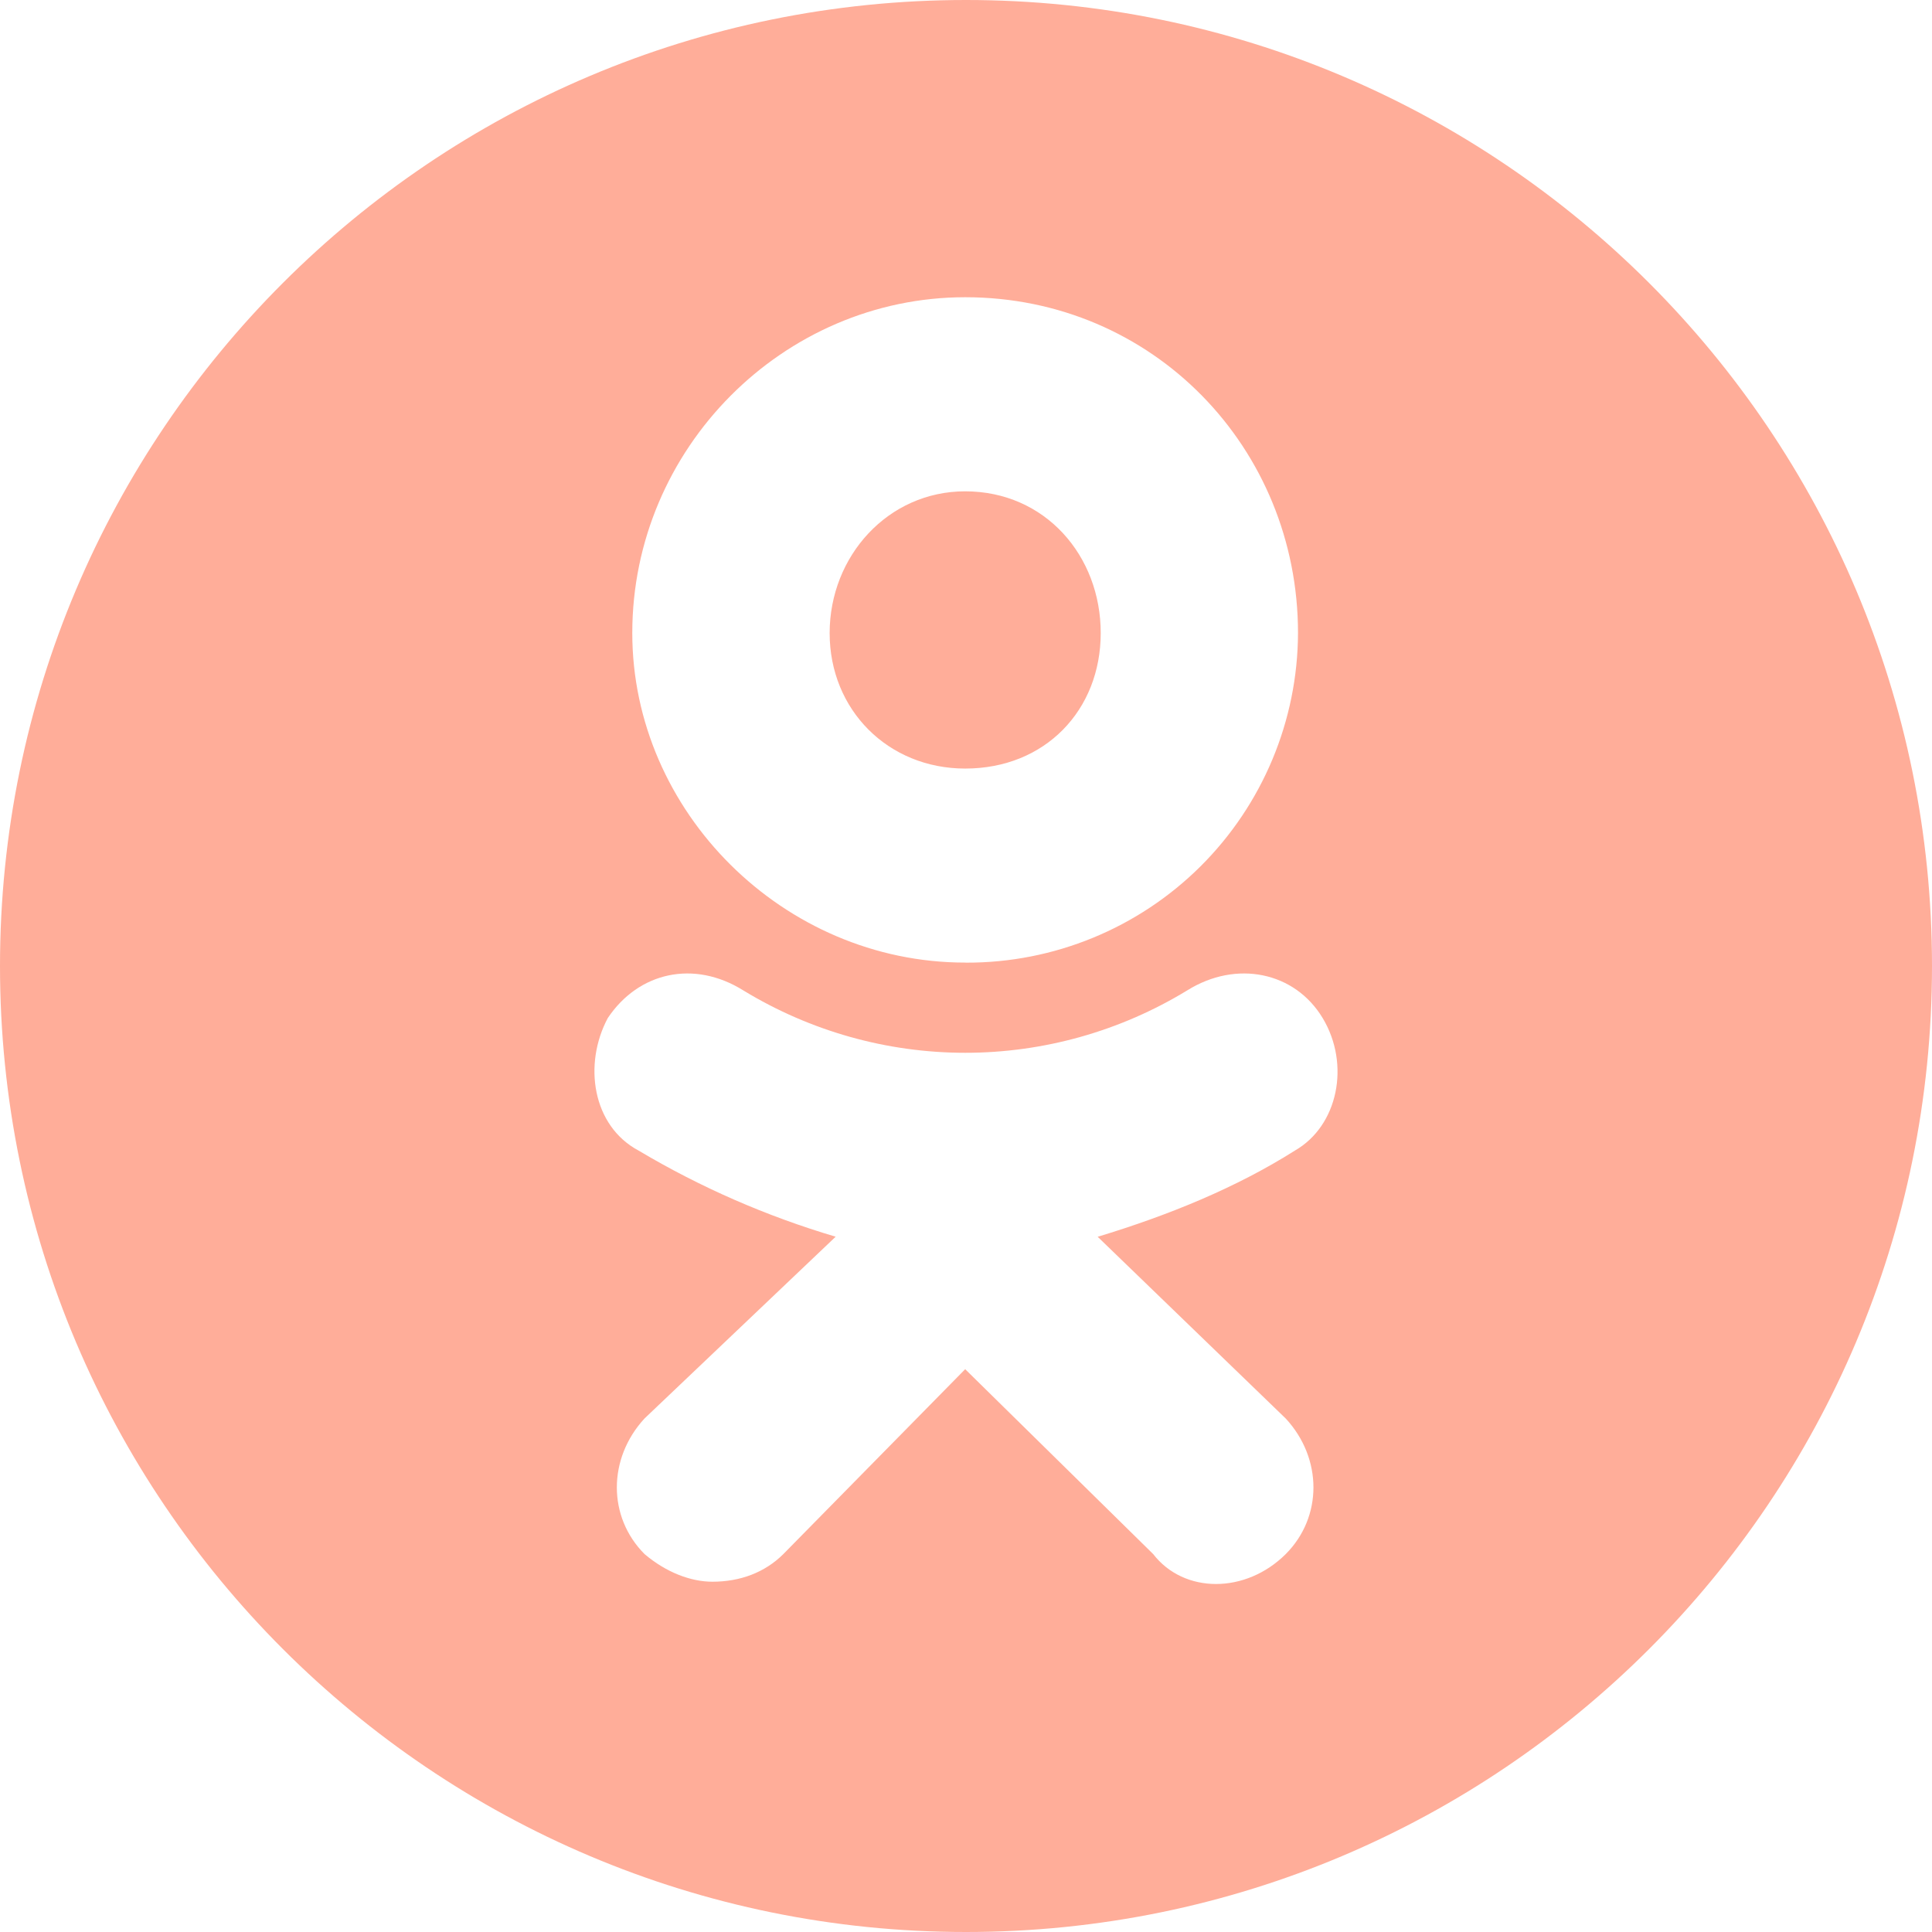 <?xml version="1.0" encoding="UTF-8"?> <svg xmlns="http://www.w3.org/2000/svg" width="26" height="26" viewBox="0 0 26 26" fill="none"> <path fill-rule="evenodd" clip-rule="evenodd" d="M13 26C20.18 26 26 20.18 26 13C26 5.82 20.18 0 13 0C5.82 0 0 5.82 0 13C0 20.18 5.82 26 13 26ZM8.509 8.519C8.509 10.922 10.542 12.954 12.988 12.954L13.003 12.955C14.183 12.958 15.316 12.493 16.154 11.661C16.991 10.829 17.464 9.699 17.468 8.519C17.468 6.031 15.519 4 12.989 4C10.542 4 8.509 6.032 8.509 8.519ZM11.165 8.52C11.165 7.482 11.953 6.612 12.988 6.612C14.067 6.612 14.814 7.481 14.813 8.52C14.813 9.555 14.067 10.343 12.989 10.343C11.953 10.343 11.165 9.555 11.165 8.52ZM17.303 19.09L14.772 16.644C15.727 16.355 16.639 15.982 17.426 15.484C18.007 15.151 18.175 14.324 17.8 13.701C17.427 13.08 16.64 12.914 15.976 13.329C15.077 13.877 14.044 14.168 12.99 14.168C11.937 14.168 10.904 13.877 10.004 13.329C9.34 12.914 8.594 13.08 8.179 13.701C7.847 14.324 7.971 15.152 8.594 15.484C9.426 15.979 10.317 16.368 11.246 16.643L8.674 19.089C8.177 19.628 8.177 20.416 8.674 20.914C8.965 21.161 9.297 21.286 9.587 21.286C9.961 21.286 10.293 21.162 10.542 20.914L12.989 18.426L15.519 20.914C15.934 21.451 16.764 21.451 17.303 20.914C17.8 20.416 17.8 19.628 17.303 19.09Z" fill="#FFAD99"></path> </svg> 
